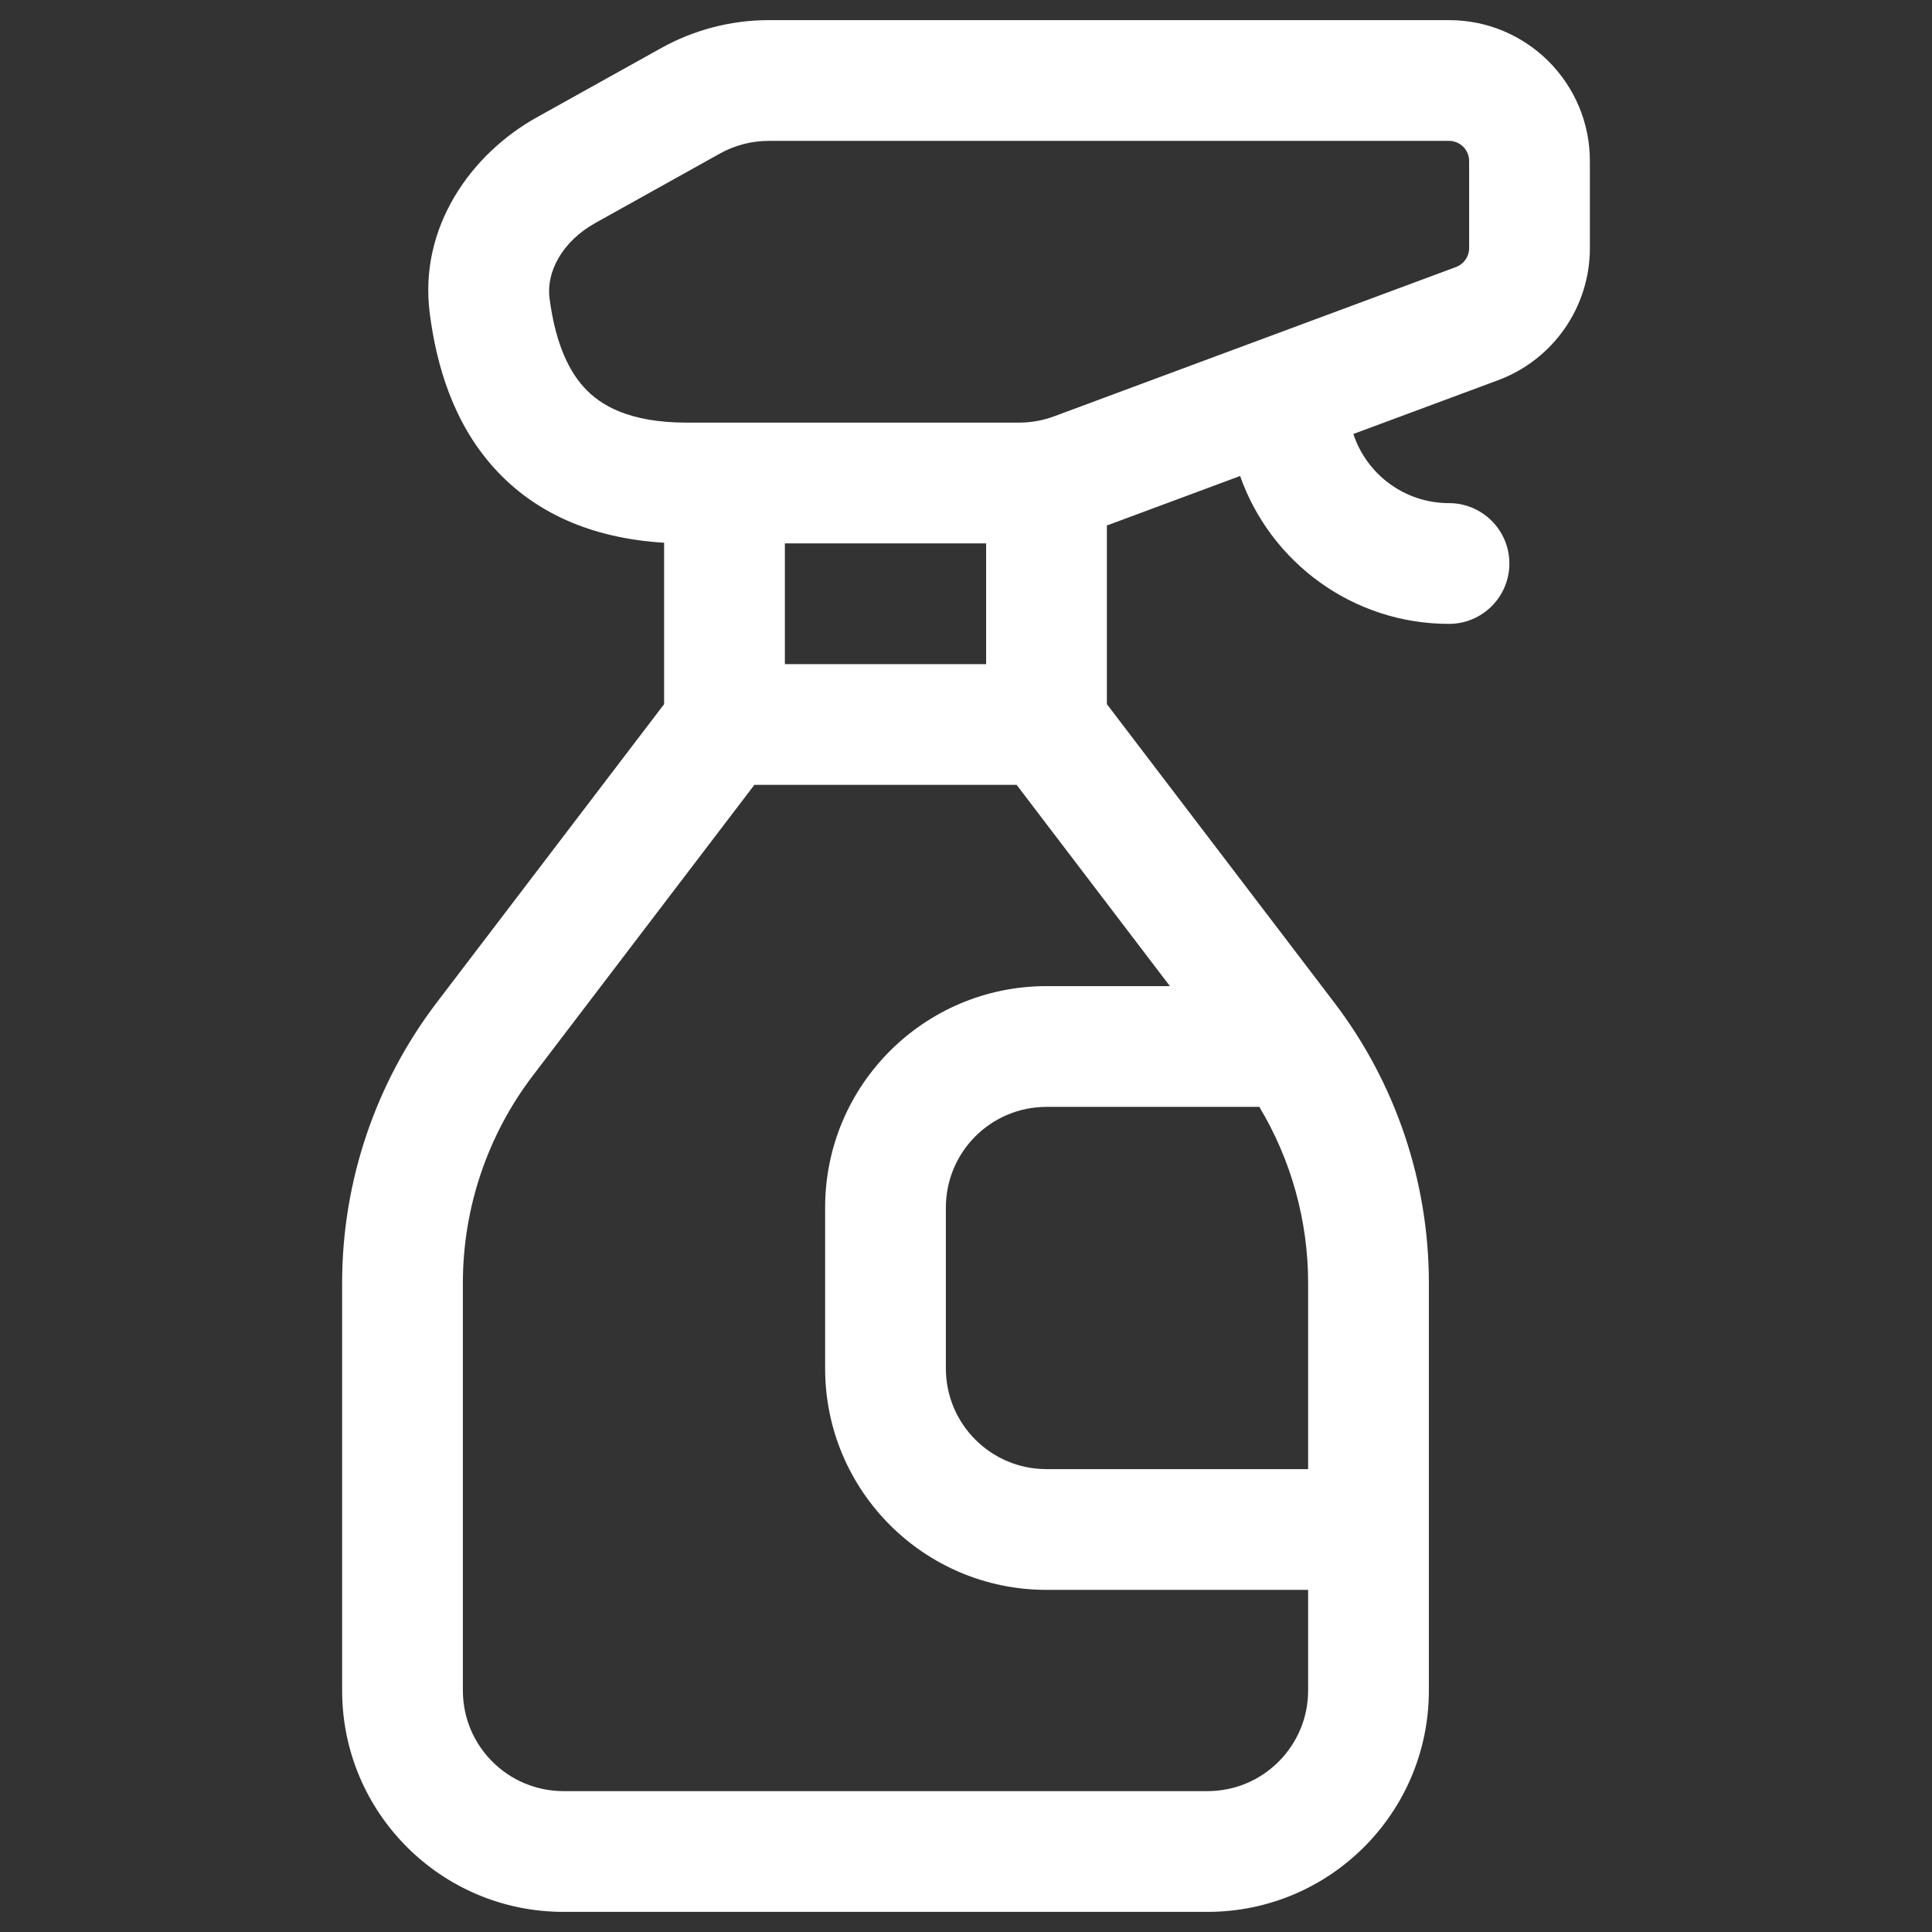 <svg width="24" height="24" viewBox="0 0 24 24" fill="none" xmlns="http://www.w3.org/2000/svg">
    <rect x="0" y="0" width="24" height="24" fill="#333333" stroke="none"/>
    <path fill-rule="evenodd" clip-rule="evenodd" d="M8.212 0.598C8.621 0.37 9.082 0.25 9.55 0.25H18C18.967 0.25 19.75 1.034 19.75 2V3.083C19.75 3.814 19.295 4.468 18.61 4.723L16.812 5.391C16.976 5.89 17.446 6.25 18 6.25C18.414 6.25 18.75 6.586 18.75 7C18.75 7.414 18.414 7.75 18 7.75C16.801 7.75 15.782 6.983 15.405 5.913L13.75 6.528V8.747L16.574 12.453C17.337 13.454 17.75 14.679 17.75 15.938V21C17.75 22.519 16.519 23.75 15 23.75H7C5.481 23.75 4.25 22.519 4.25 21V15.938C4.25 14.679 4.663 13.454 5.426 12.453L8.25 8.747V6.742C7.338 6.687 6.636 6.363 6.143 5.819C5.623 5.247 5.42 4.522 5.339 3.896C5.198 2.818 5.857 1.91 6.666 1.459L8.212 0.598ZM9 5.25H12.659C12.808 5.25 12.955 5.223 13.094 5.172L18.087 3.317C18.185 3.28 18.25 3.187 18.25 3.083V2C18.25 1.862 18.138 1.75 18 1.75H9.55C9.337 1.75 9.128 1.804 8.942 1.908L7.397 2.769C6.977 3.003 6.785 3.385 6.826 3.703C6.889 4.185 7.027 4.561 7.254 4.811C7.458 5.036 7.816 5.25 8.532 5.25H9ZM9.75 6.75V8.25H12.25V6.75H9.75ZM9.371 9.75L6.619 13.362C6.055 14.102 5.75 15.007 5.75 15.938V21C5.75 21.69 6.31 22.25 7 22.25H15C15.69 22.25 16.25 21.69 16.25 21V19.75H13C11.481 19.75 10.25 18.519 10.25 17V15C10.25 13.481 11.481 12.25 13 12.25H14.533L12.629 9.75H9.371ZM15.644 13.75H13C12.31 13.75 11.75 14.31 11.75 15V17C11.75 17.69 12.31 18.25 13 18.25H16.25V15.938C16.25 15.164 16.039 14.408 15.644 13.75Z" fill="white"/>
</svg>
